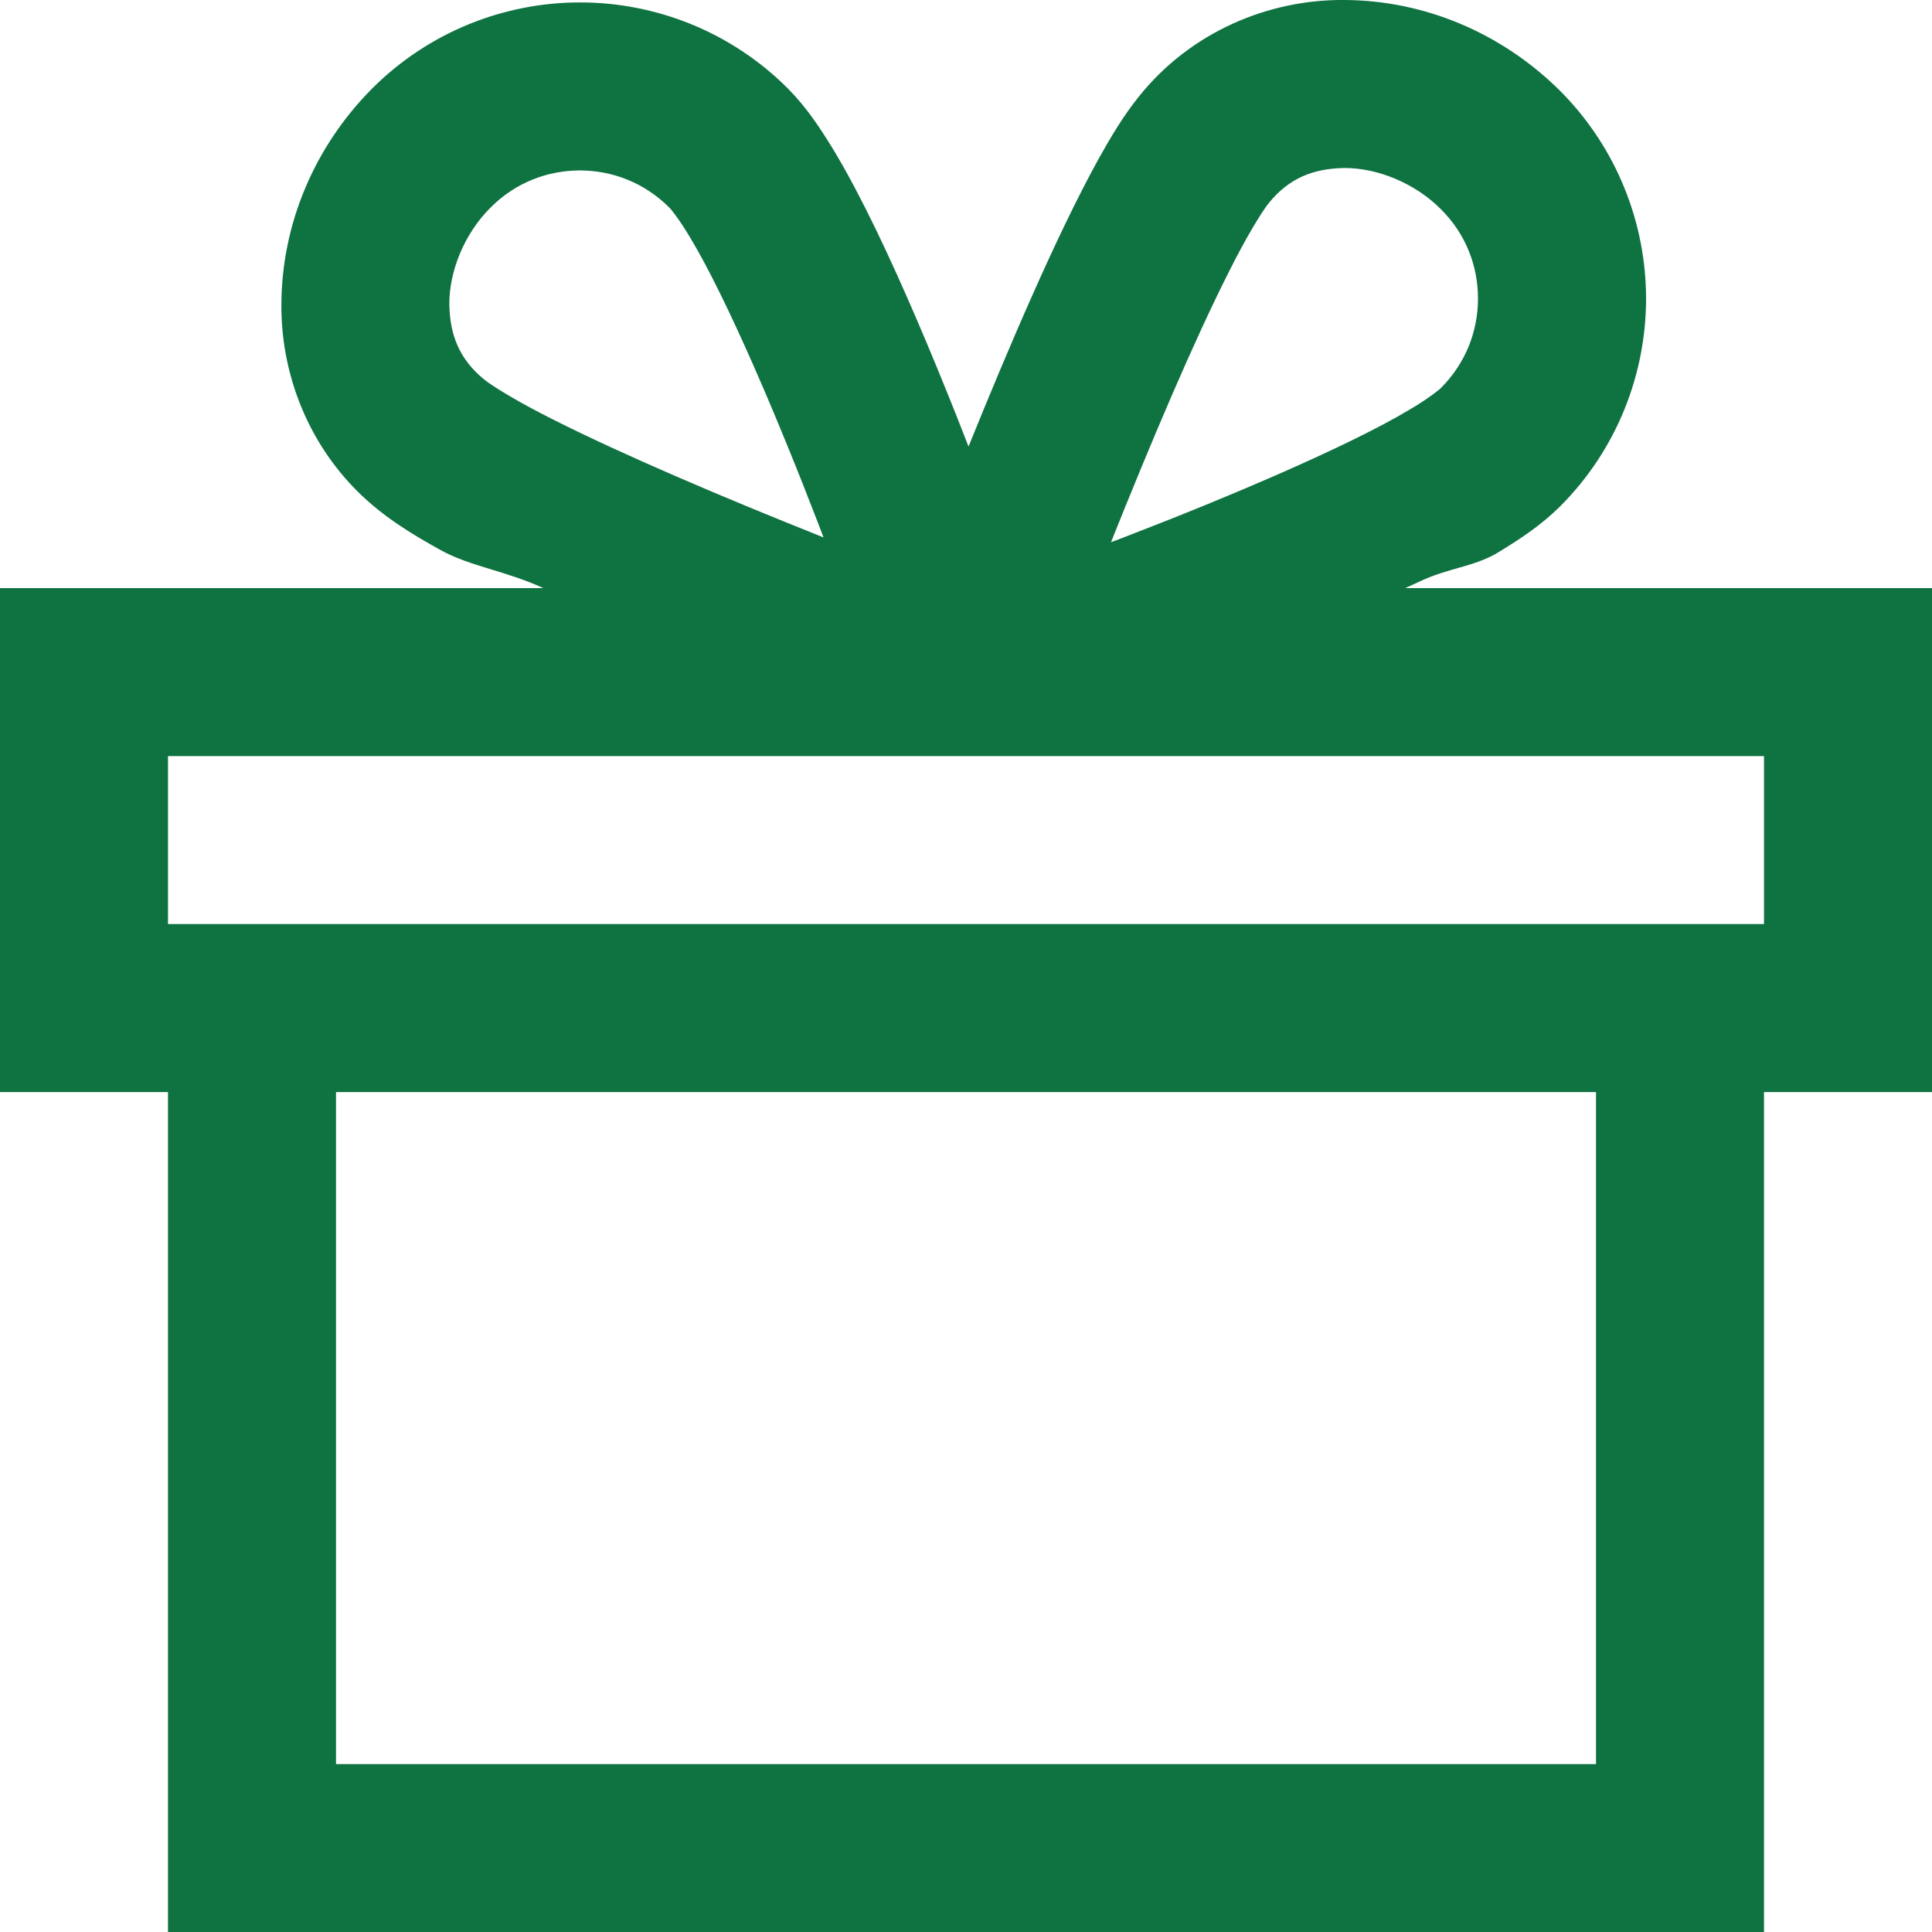 <?xml version="1.0" encoding="utf-8"?>
<!-- Generator: Adobe Illustrator 16.0.0, SVG Export Plug-In . SVG Version: 6.00 Build 0)  -->
<!DOCTYPE svg PUBLIC "-//W3C//DTD SVG 1.1//EN" "http://www.w3.org/Graphics/SVG/1.1/DTD/svg11.dtd">
<svg version="1.1" id="Слой_1" xmlns="http://www.w3.org/2000/svg" xmlns:xlink="http://www.w3.org/1999/xlink" x="0px" y="0px"
	 width="23px" height="23.001px" viewBox="38.5 38.499 23 23.001" enable-background="new 38.5 38.499 23 23.001"
	 xml:space="preserve">
<path fill="#0e7241" d="M61.5,45.5h-6.271c0.054-0.025,0.113-0.05,0.164-0.075c0.34-0.164,0.652-0.177,0.931-0.343
	c0.278-0.169,0.52-0.329,0.747-0.553c0.682-0.681,1.025-1.583,1.025-2.475c0-0.892-0.345-1.794-1.025-2.475l0,0
	c-0.697-0.692-1.62-1.077-2.571-1.08c-0.883-0.007-1.823,0.368-2.452,1.162c-0.174,0.219-0.318,0.457-0.473,0.736
	c-0.498,0.904-1.064,2.231-1.545,3.418c-0.049-0.125-0.097-0.25-0.148-0.378c-0.298-0.748-0.628-1.53-0.955-2.207
	c-0.164-0.339-0.328-0.652-0.494-0.93c-0.17-0.279-0.329-0.52-0.553-0.747c-0.681-0.682-1.583-1.026-2.475-1.025
	c-0.892-0.001-1.794,0.344-2.475,1.025c-0.692,0.697-1.077,1.62-1.08,2.571c-0.007,0.883,0.368,1.823,1.162,2.452
	c0.219,0.174,0.457,0.318,0.736,0.473c0.35,0.193,0.775,0.246,1.22,0.451H38.5v6h2v10h1h18v-10h2V45.5z M52.457,43.19
	c0.23-0.531,0.462-1.038,0.67-1.45c0.203-0.408,0.402-0.734,0.482-0.829c0.236-0.288,0.52-0.405,0.891-0.412
	c0.391-0.003,0.844,0.177,1.157,0.494c0.295,0.295,0.438,0.673,0.438,1.061c0,0.387-0.145,0.765-0.438,1.061
	c-0.017,0.02-0.158,0.132-0.36,0.251c-0.724,0.437-2.168,1.049-3.384,1.517c-0.063,0.025-0.124,0.047-0.187,0.071
	C51.951,44.391,52.202,43.779,52.457,43.19z M43.849,42.124c-0.003-0.391,0.177-0.844,0.494-1.157
	c0.295-0.295,0.673-0.438,1.061-0.439c0.387,0.001,0.765,0.145,1.061,0.439c0.02,0.016,0.132,0.158,0.251,0.36
	c0.437,0.724,1.049,2.168,1.517,3.384c0.025,0.063,0.047,0.124,0.071,0.186c-0.563-0.225-1.175-0.475-1.764-0.731
	c-0.531-0.23-1.038-0.462-1.45-0.67c-0.408-0.203-0.734-0.402-0.829-0.482C43.973,42.778,43.856,42.494,43.849,42.124z M57.5,59.5
	h-15v-8h15V59.5z M59.5,49.5h-1h-17h-1v-2H50h9.5V49.5z"/>
</svg>
